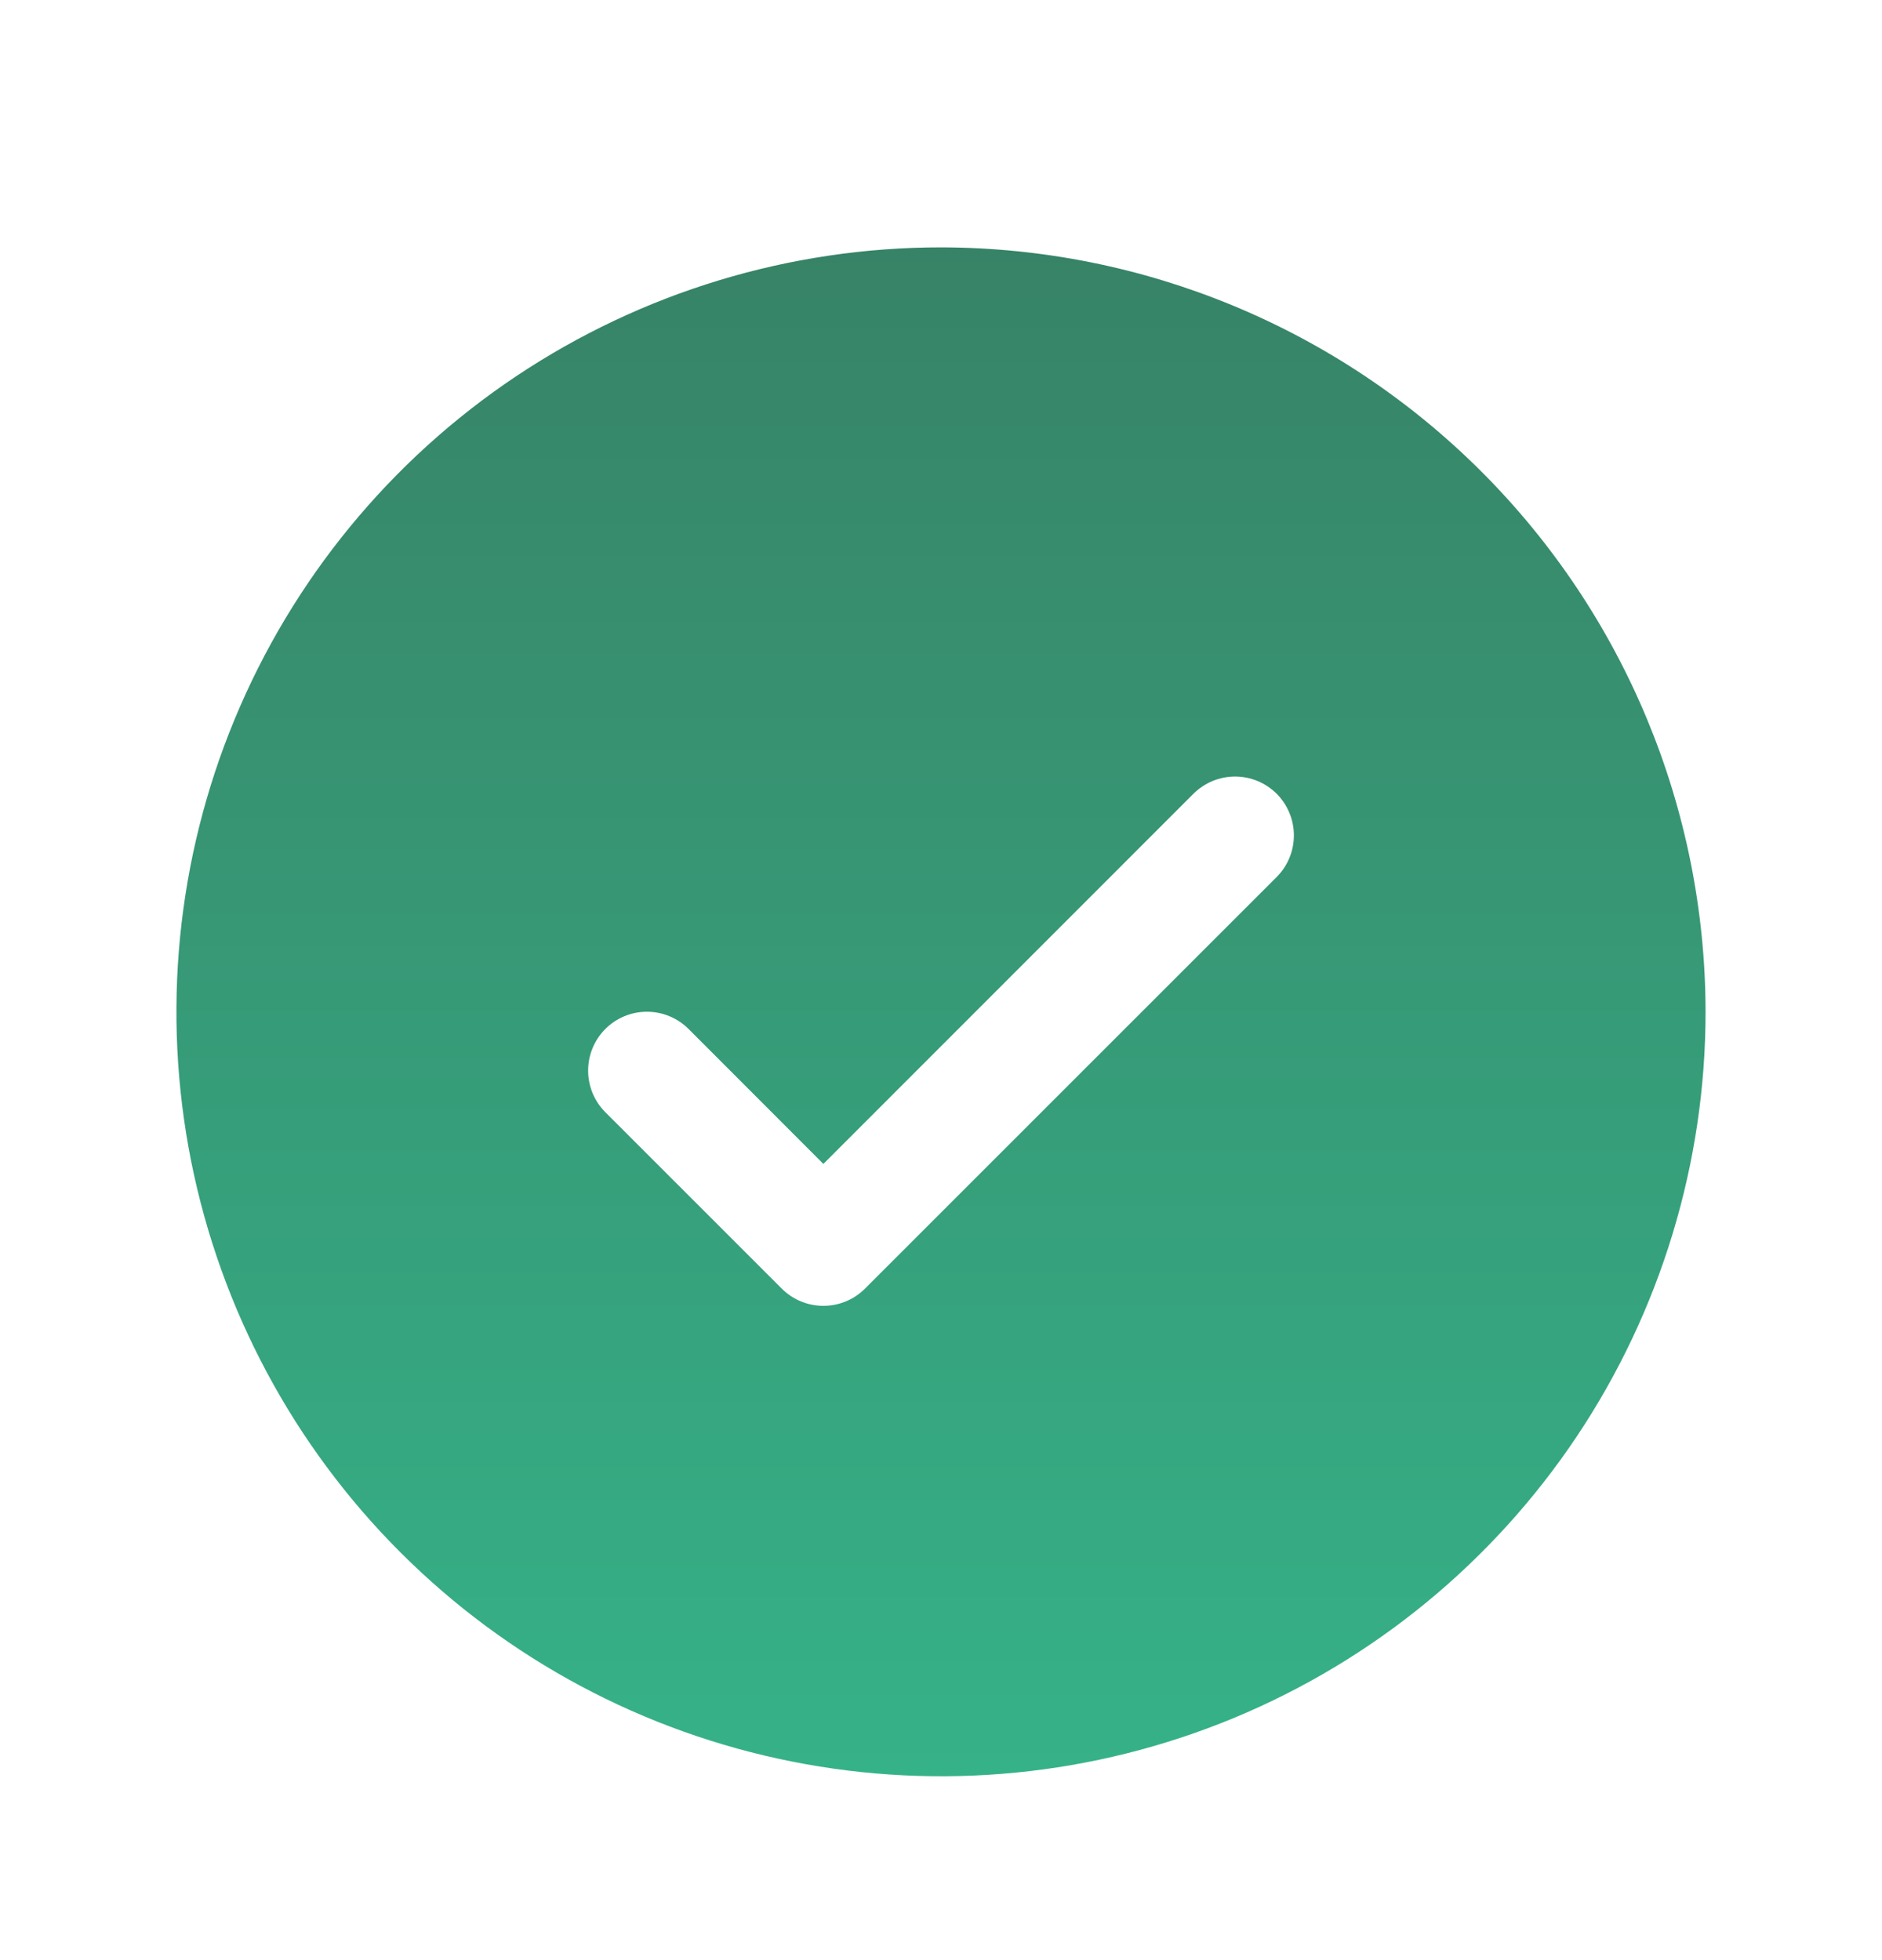 <svg width="24" height="25" viewBox="0 0 24 25" fill="none" xmlns="http://www.w3.org/2000/svg">
<path d="M12 3.155C10.072 3.155 8.187 3.727 6.583 4.798C4.98 5.869 3.73 7.392 2.992 9.174C2.254 10.955 2.061 12.916 2.437 14.807C2.814 16.698 3.742 18.436 5.106 19.799C6.469 21.163 8.207 22.091 10.098 22.467C11.989 22.844 13.95 22.651 15.731 21.913C17.513 21.175 19.035 19.925 20.107 18.322C21.178 16.718 21.75 14.833 21.75 12.905C21.747 10.32 20.719 7.841 18.891 6.014C17.063 4.186 14.585 3.158 12 3.155ZM16.281 11.185L11.031 16.435C10.961 16.505 10.878 16.561 10.787 16.598C10.696 16.636 10.599 16.655 10.5 16.655C10.401 16.655 10.304 16.636 10.213 16.598C10.122 16.561 10.039 16.505 9.969 16.435L7.719 14.185C7.579 14.045 7.5 13.854 7.5 13.655C7.5 13.456 7.579 13.265 7.719 13.124C7.86 12.983 8.051 12.904 8.25 12.904C8.449 12.904 8.64 12.983 8.781 13.124L10.5 14.845L15.219 10.124C15.289 10.055 15.372 9.999 15.463 9.961C15.554 9.924 15.652 9.904 15.75 9.904C15.849 9.904 15.946 9.924 16.037 9.961C16.128 9.999 16.211 10.055 16.281 10.124C16.35 10.194 16.406 10.277 16.443 10.368C16.481 10.459 16.5 10.556 16.5 10.655C16.5 10.753 16.481 10.851 16.443 10.942C16.406 11.033 16.35 11.116 16.281 11.185Z" fill="url(#paint0_linear_6900_232)"/>
<defs>
<linearGradient id="paint0_linear_6900_232" x1="12" y1="3.155" x2="12" y2="22.655" gradientUnits="userSpaceOnUse">
<stop stop-color="#378367"/>
<stop offset="1" stop-color="#36B288"/>
</linearGradient>
</defs>
</svg>
